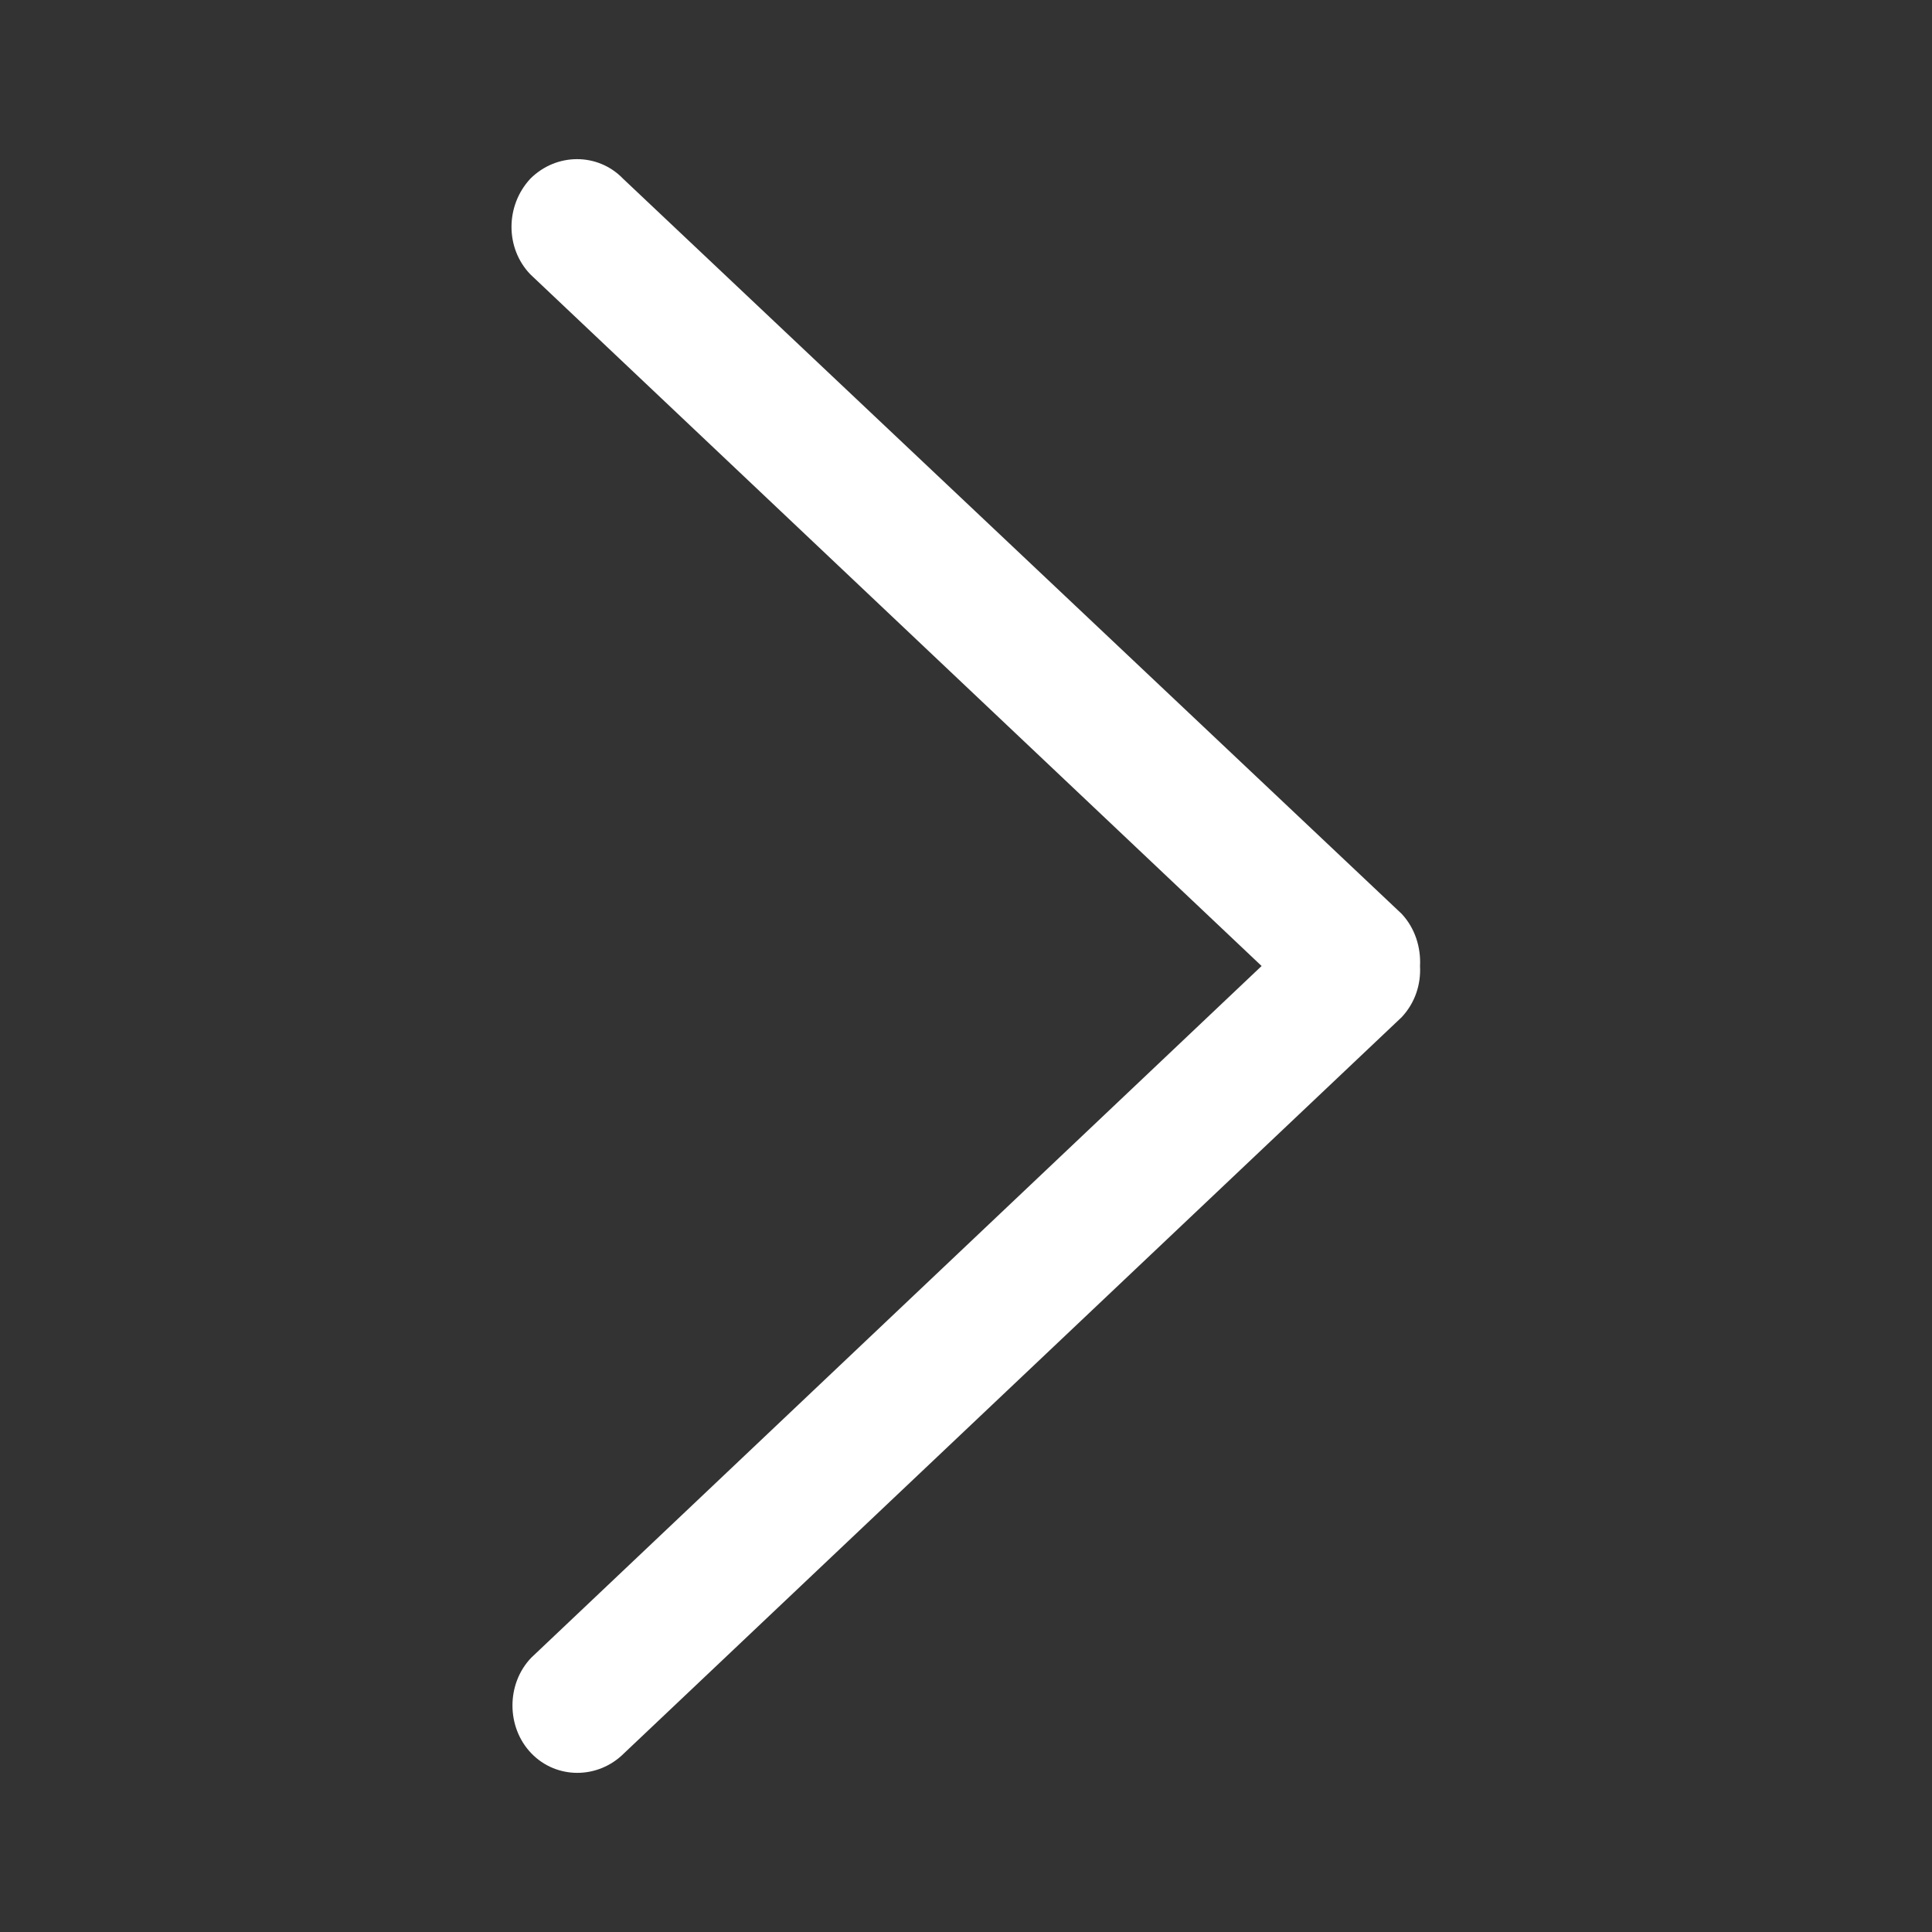 <?xml version="1.0" encoding="utf-8"?>
<!-- Generator: Adobe Illustrator 24.0.0, SVG Export Plug-In . SVG Version: 6.00 Build 0)  -->
<svg version="1.1" id="图层_1" xmlns="http://www.w3.org/2000/svg" xmlns:xlink="http://www.w3.org/1999/xlink" x="0px" y="0px"
	 viewBox="0 0 200 200" style="enable-background:new 0 0 200 200;" xml:space="preserve">
<rect x="0" y="0" width="200" height="200" fill="#333333" stroke="none"/>
<style type="text/css">
	.st0{fill:#FFFFFF;}
</style>
<path class="st0" d="M130.6,100L55,171.6c-2.6,2.7-2.6,7.2,0,9.9c2.6,2.7,6.9,2.7,9.6,0l80.5-76.2c1.4-1.5,2-3.4,1.9-5.3
	c0.1-1.9-0.5-3.9-1.9-5.4L64.5,18.5c-2.6-2.7-6.9-2.7-9.6,0c-2.6,2.8-2.6,7.2,0,9.9L130.6,100"/>
</svg>
